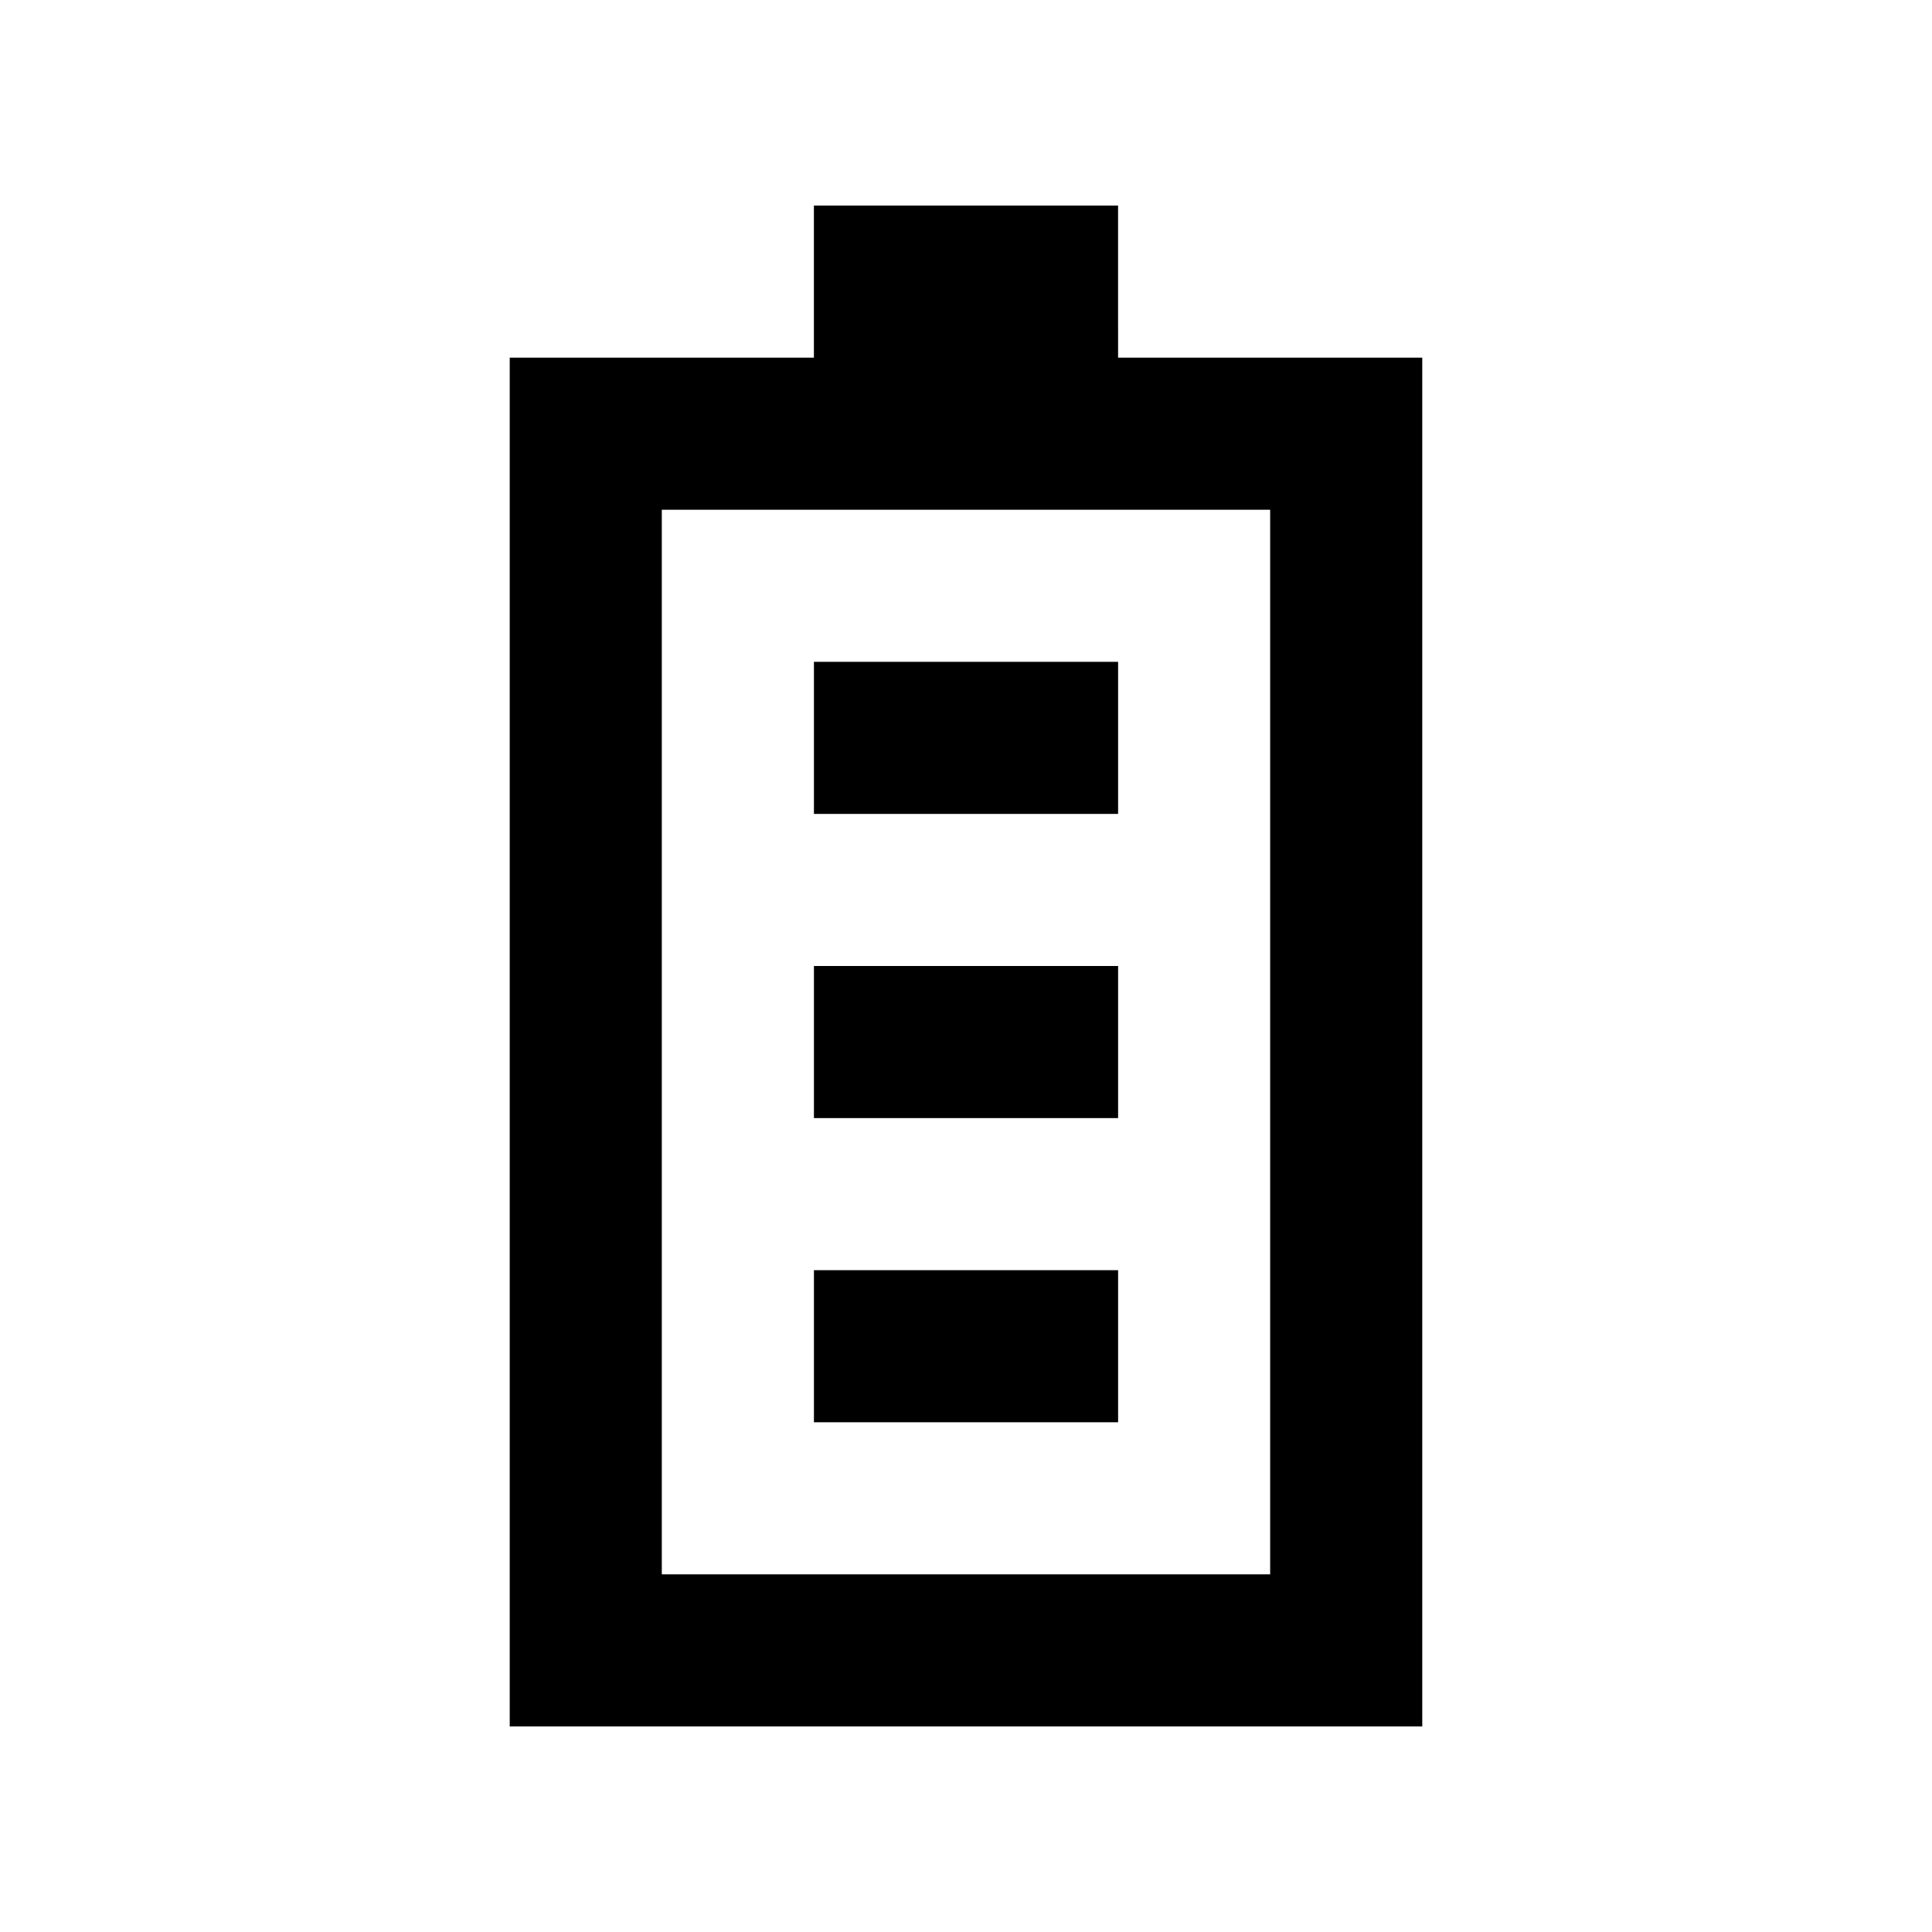 <?xml version="1.0" encoding="UTF-8"?>
<!-- Uploaded to: ICON Repo, www.svgrepo.com, Generator: ICON Repo Mixer Tools -->
<svg fill="#000000" width="800px" height="800px" version="1.1" viewBox="144 144 512 512" xmlns="http://www.w3.org/2000/svg">
 <g>
  <path d="m440.3 198.48h-80.609v40.305h-80.609v362.74h241.83v-362.74h-80.609zm40.305 80.609v282.13h-161.22v-282.13z"/>
  <path d="m359.7 480.61h80.609v40.305h-80.609z"/>
  <path d="m359.7 400h80.609v40.305h-80.609z"/>
  <path d="m359.7 319.39h80.609v40.305h-80.609z"/>
 </g>
</svg>